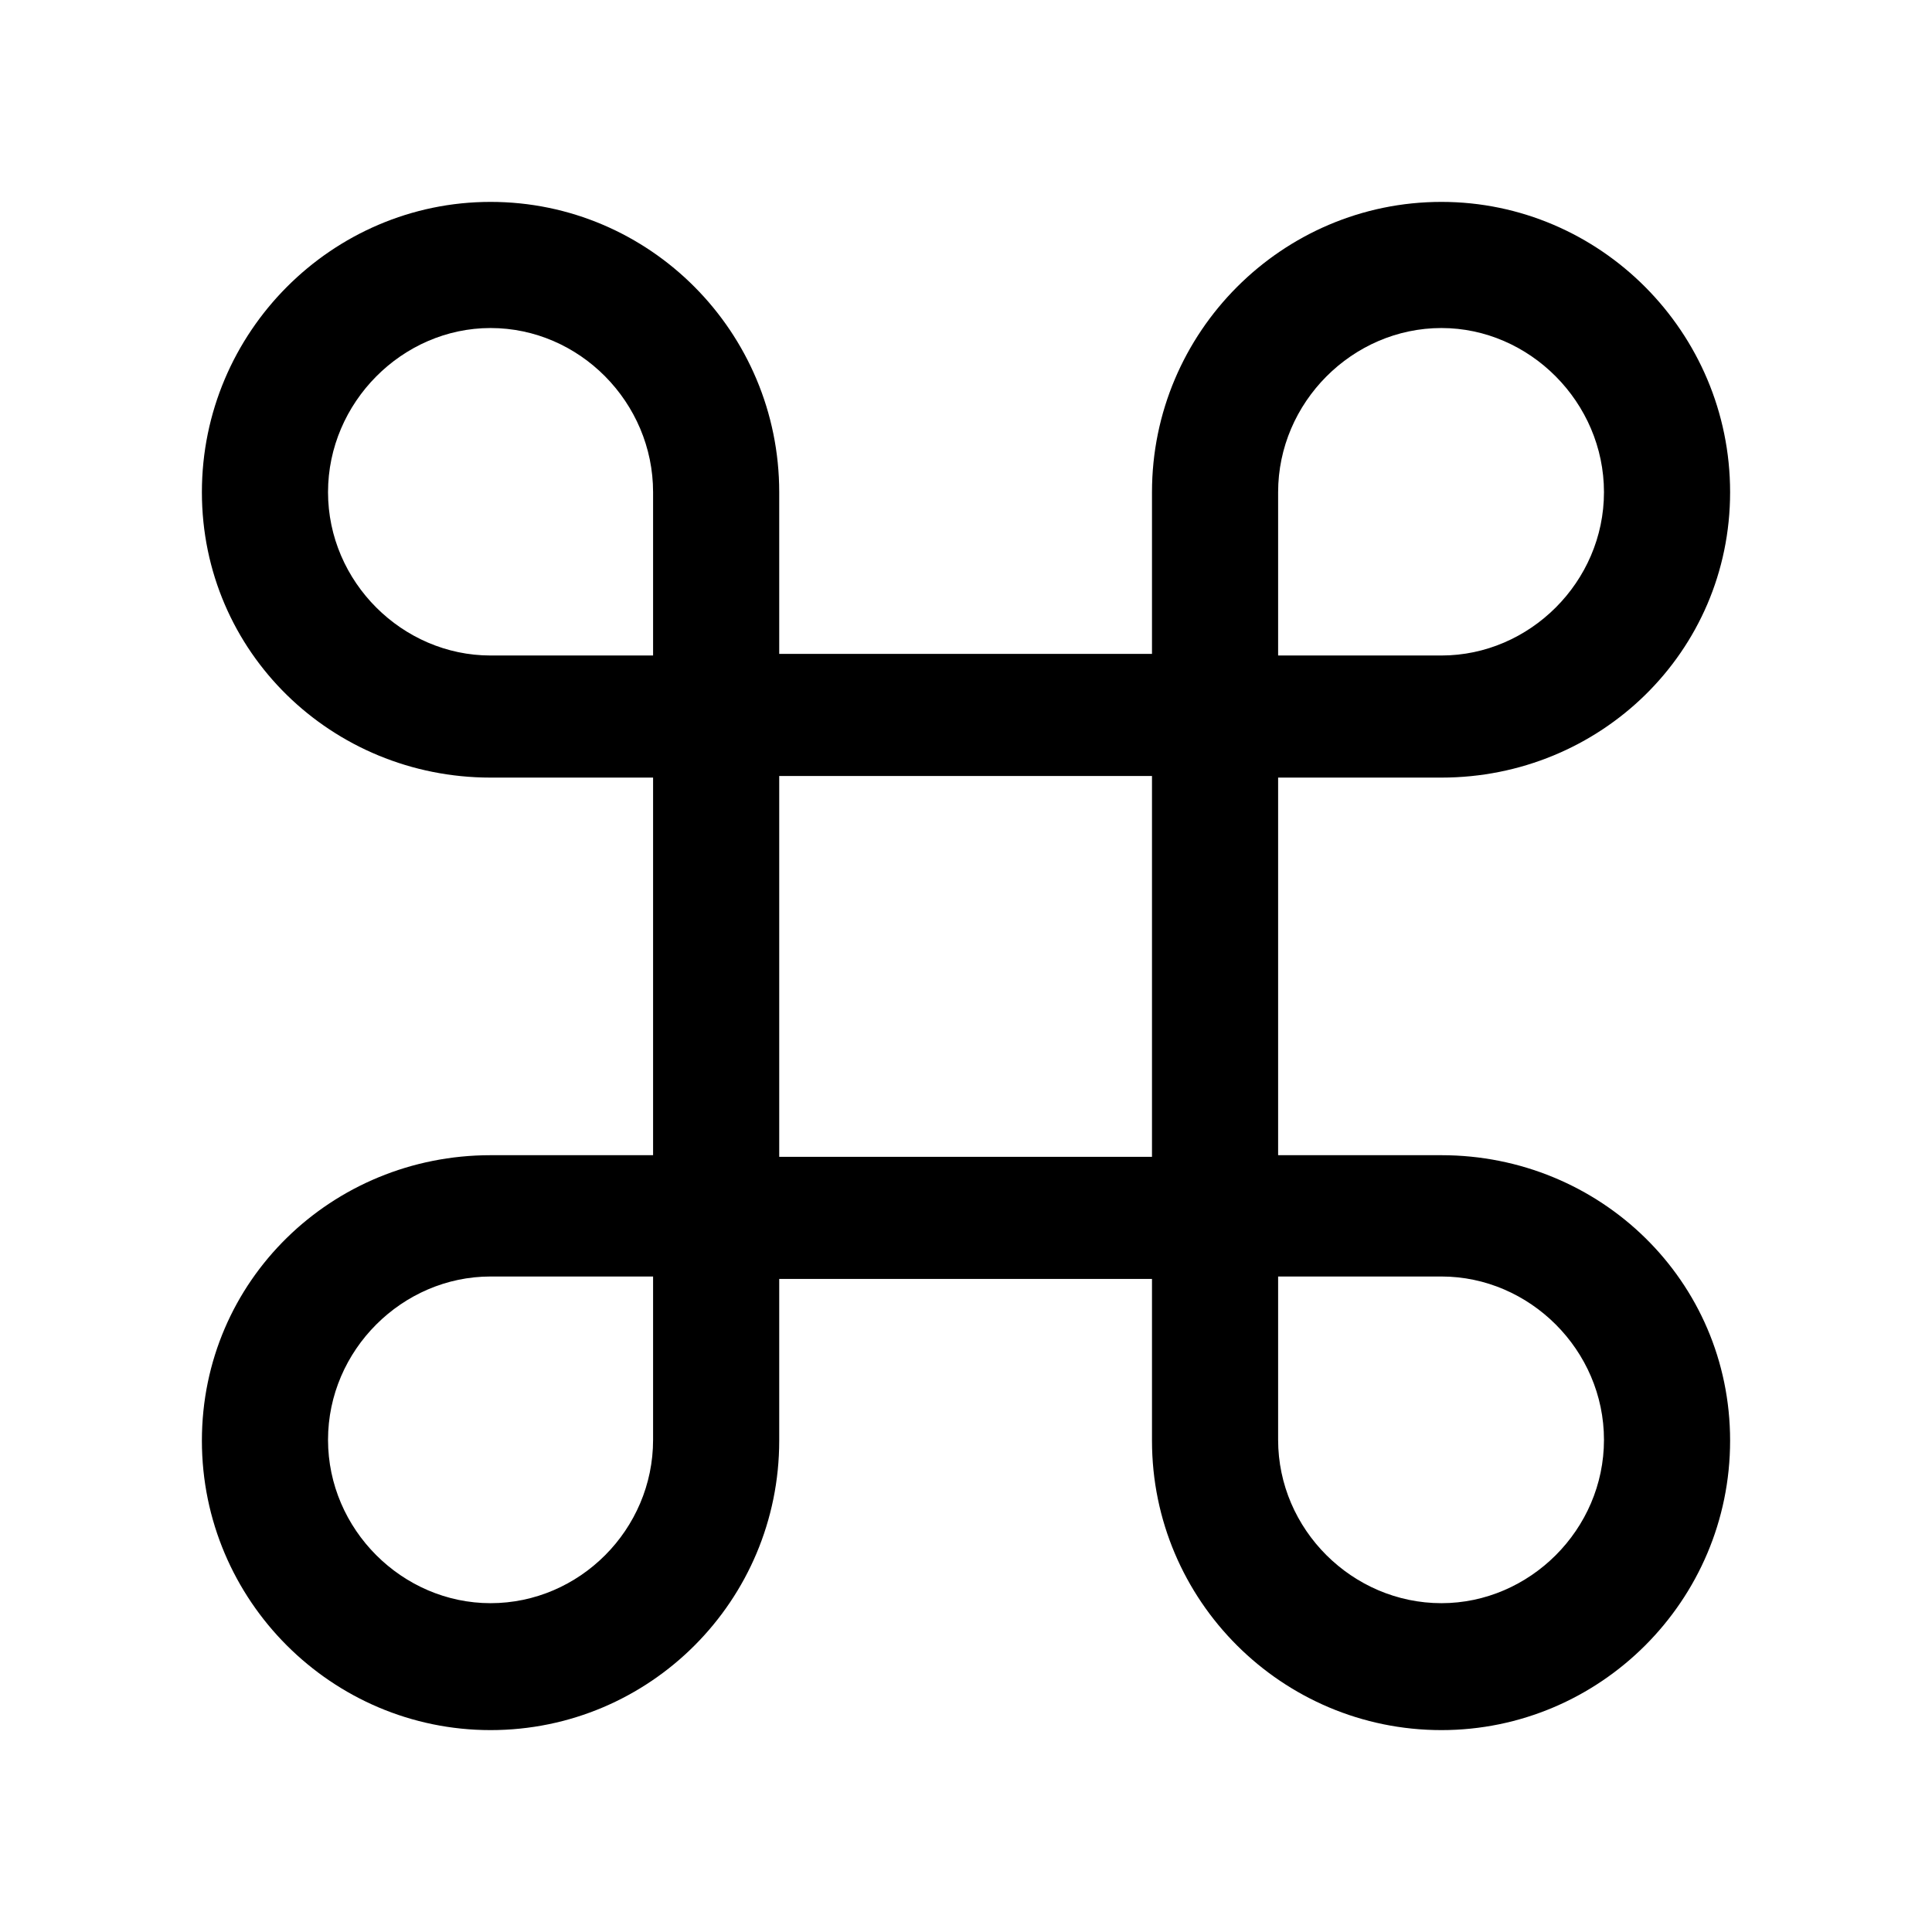 <?xml version="1.0" encoding="utf-8"?><!-- Скачано с сайта svg4.ru / Downloaded from svg4.ru -->
<svg fill="#000000" width="800px" height="800px" viewBox="0 0 56 56" xmlns="http://www.w3.org/2000/svg"><path d="M 18.93 22.539 L 18.93 33.484 L 14.219 33.484 C 9.625 33.484 5.852 37.117 5.852 41.758 C 5.852 46.398 9.625 50.148 14.219 50.148 C 18.836 50.148 22.586 46.398 22.586 41.758 L 22.586 37.07 L 33.391 37.07 L 33.391 41.758 C 33.391 46.398 37.164 50.148 41.781 50.148 C 46.375 50.148 50.148 46.398 50.148 41.758 C 50.148 37.117 46.375 33.484 41.781 33.484 L 37.047 33.484 L 37.047 22.539 L 41.781 22.539 C 46.375 22.539 50.148 18.906 50.148 14.266 C 50.148 9.625 46.375 5.852 41.781 5.852 C 37.164 5.852 33.391 9.625 33.391 14.266 L 33.391 18.953 L 22.586 18.953 L 22.586 14.266 C 22.586 9.625 18.836 5.852 14.219 5.852 C 9.625 5.852 5.852 9.625 5.852 14.266 C 5.852 18.906 9.625 22.539 14.219 22.539 Z M 14.219 19 C 11.664 19 9.508 16.867 9.508 14.266 C 9.508 11.664 11.664 9.508 14.219 9.508 C 16.797 9.508 18.93 11.664 18.93 14.266 L 18.93 19 Z M 41.781 19 L 37.047 19 L 37.047 14.266 C 37.047 11.664 39.203 9.508 41.781 9.508 C 44.336 9.508 46.492 11.664 46.492 14.266 C 46.492 16.867 44.336 19 41.781 19 Z M 22.586 33.531 L 22.586 22.492 L 33.391 22.492 L 33.391 33.531 Z M 14.219 37 L 18.93 37 L 18.93 41.734 C 18.93 44.336 16.797 46.469 14.219 46.469 C 11.664 46.469 9.508 44.336 9.508 41.734 C 9.508 39.133 11.664 37 14.219 37 Z M 41.781 37 C 44.336 37 46.492 39.133 46.492 41.734 C 46.492 44.336 44.336 46.469 41.781 46.469 C 39.203 46.469 37.047 44.336 37.047 41.734 L 37.047 37 Z"/></svg>